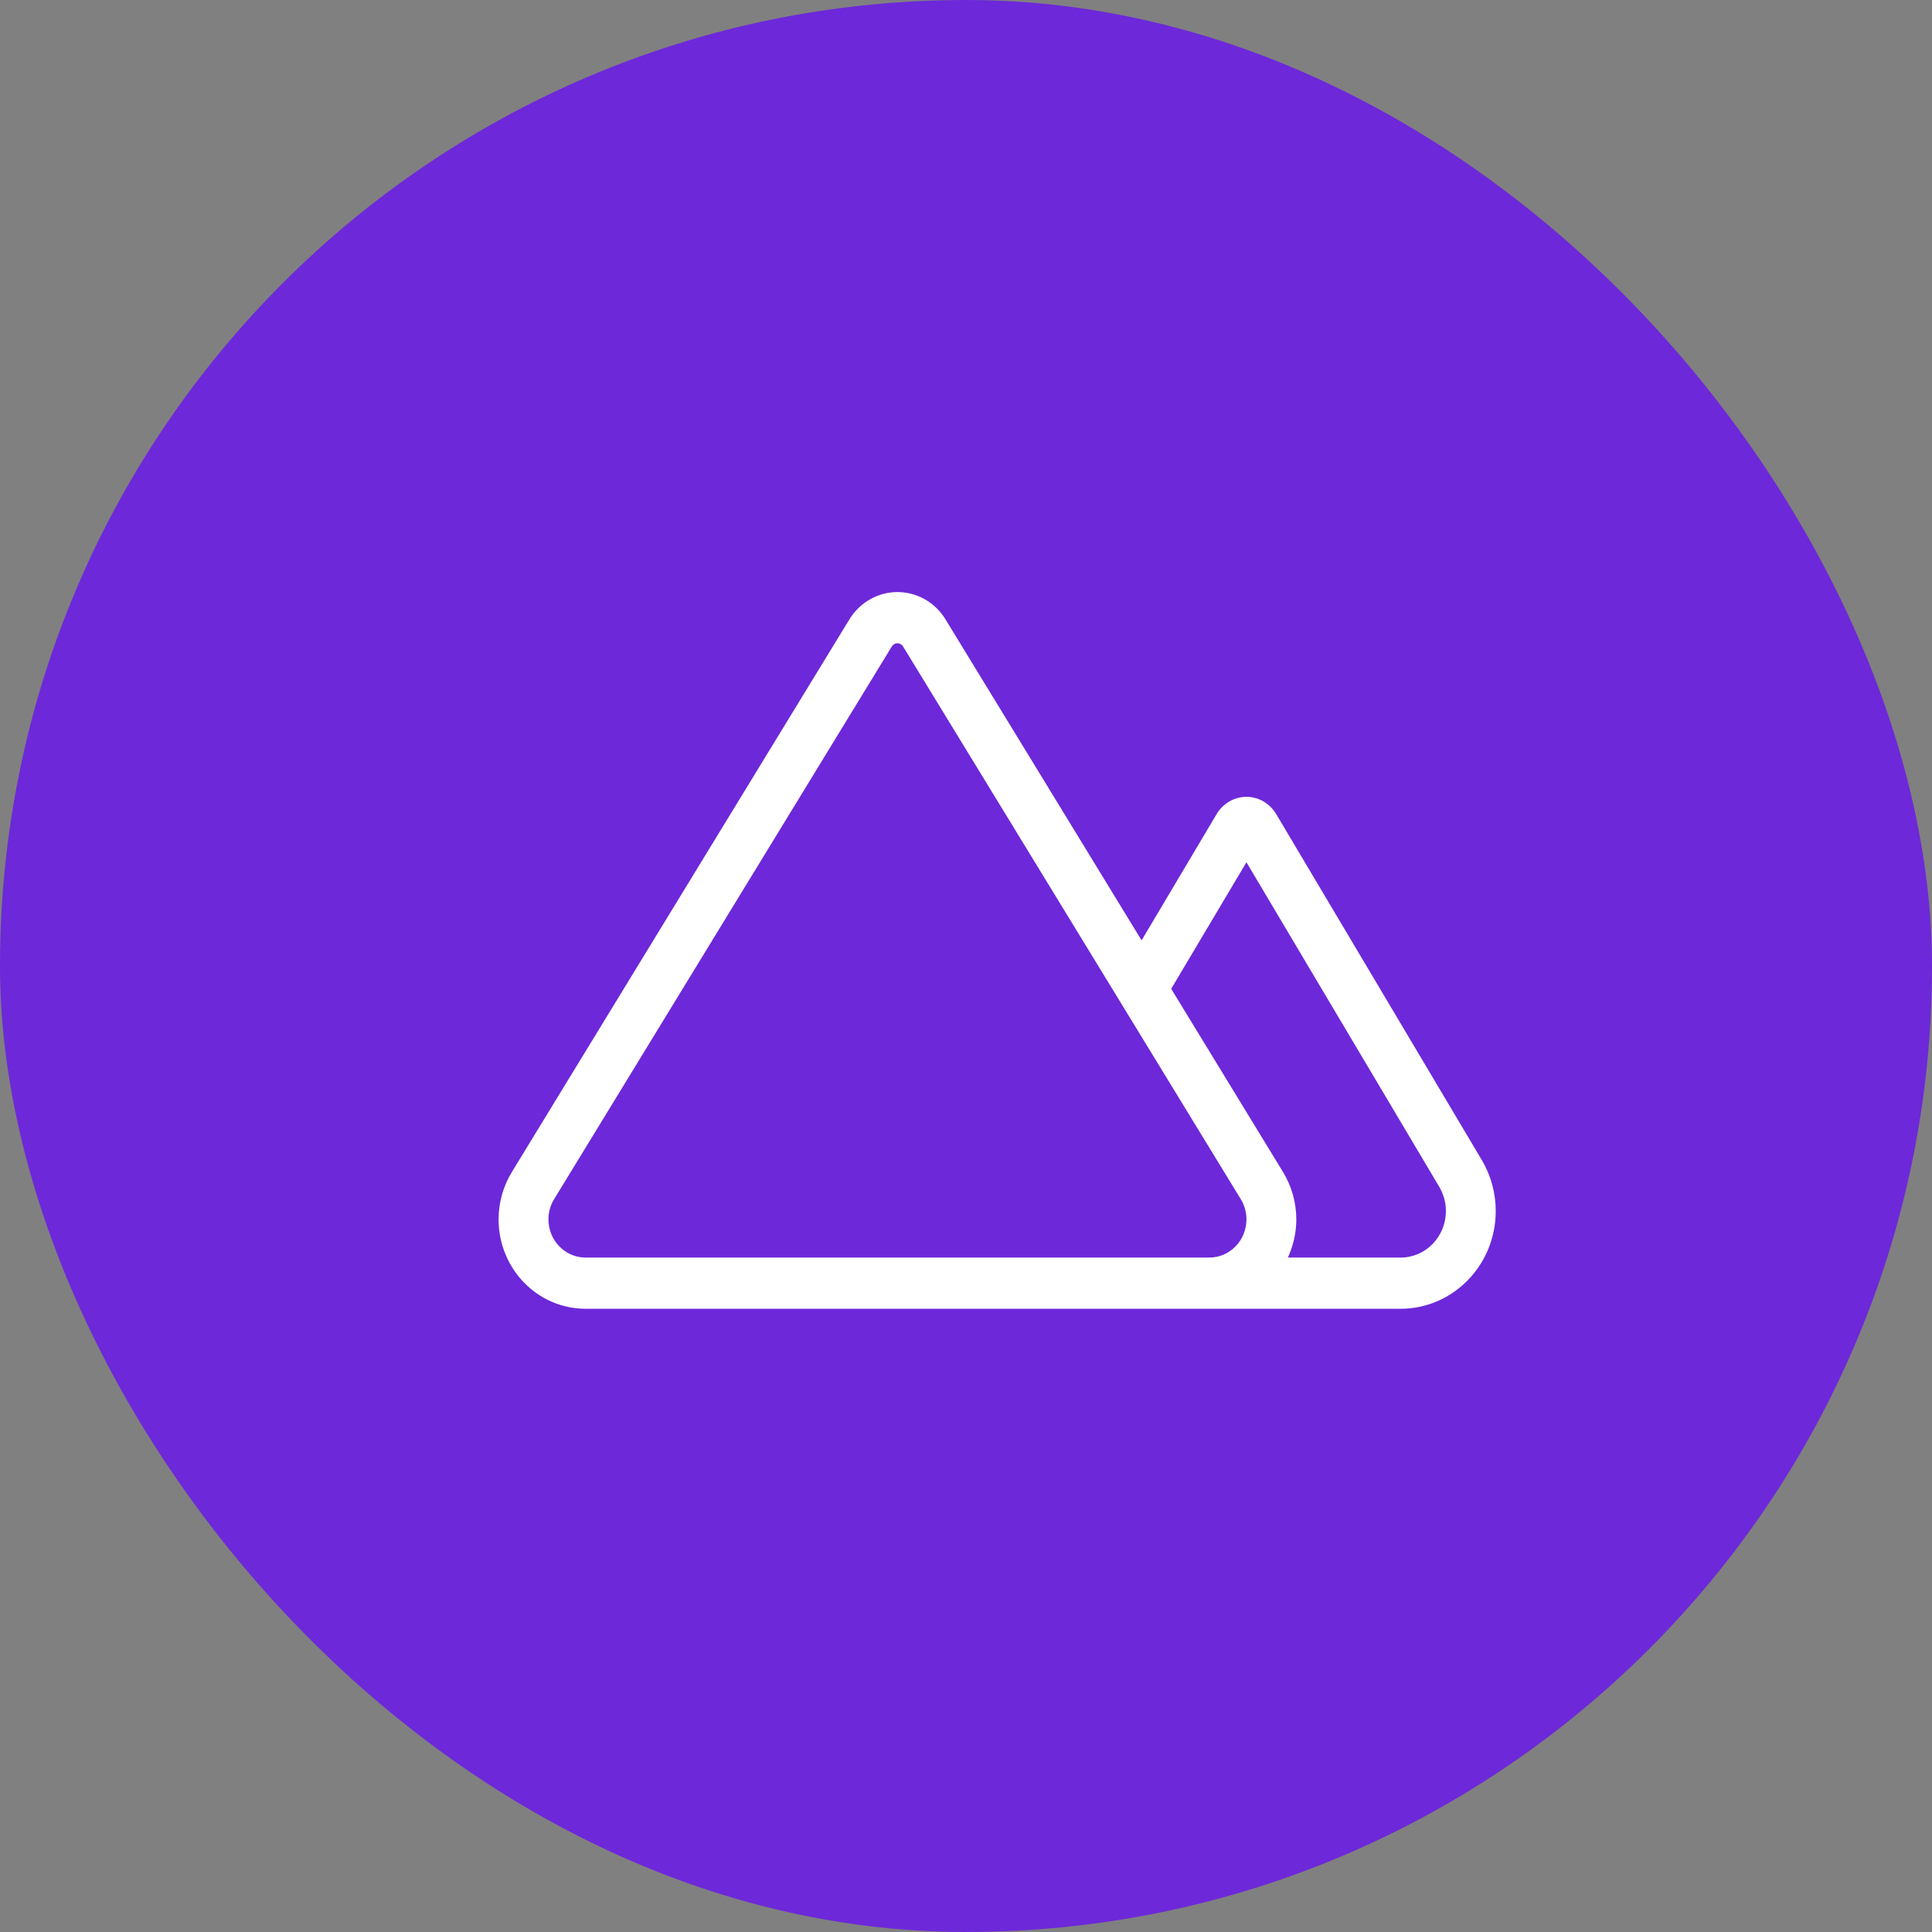 <svg width="62" height="62" viewBox="0 0 62 62" fill="none" xmlns="http://www.w3.org/2000/svg">
<rect x="0" y="0" width="62" height="62" fill="#808080" stroke="none"/>
<rect width="62" height="62" rx="31" fill="#6D28D9"/>
<path d="M40 39.13C40 39.808 39.465 40.357 38.805 40.357H18.795C18.135 40.357 17.6 39.808 17.6 39.13C17.6 38.899 17.665 38.673 17.785 38.478L28.62 20.745C28.66 20.679 28.73 20.643 28.8 20.643C28.87 20.643 28.945 20.684 28.98 20.745L39.815 38.478C39.935 38.673 40 38.899 40 39.13ZM16 39.13C16 40.717 17.25 42 18.795 42H38.805H44.945C46.635 42 48 40.593 48 38.863C48 38.288 47.845 37.723 47.555 37.231L40.955 26.126C40.75 25.782 40.39 25.571 40 25.571C39.61 25.571 39.25 25.782 39.045 26.121L36.635 30.177L30.34 19.873C30.01 19.329 29.425 19 28.8 19C28.175 19 27.595 19.329 27.26 19.873L16.43 37.605C16.15 38.062 16 38.591 16 39.13ZM37.585 31.732L40 27.671L46.185 38.083C46.325 38.319 46.4 38.586 46.4 38.863C46.4 39.69 45.75 40.357 44.945 40.357H41.33C41.5 39.982 41.6 39.566 41.6 39.13C41.6 38.591 41.45 38.062 41.17 37.605L37.585 31.732Z" fill="white"/>
</svg>
